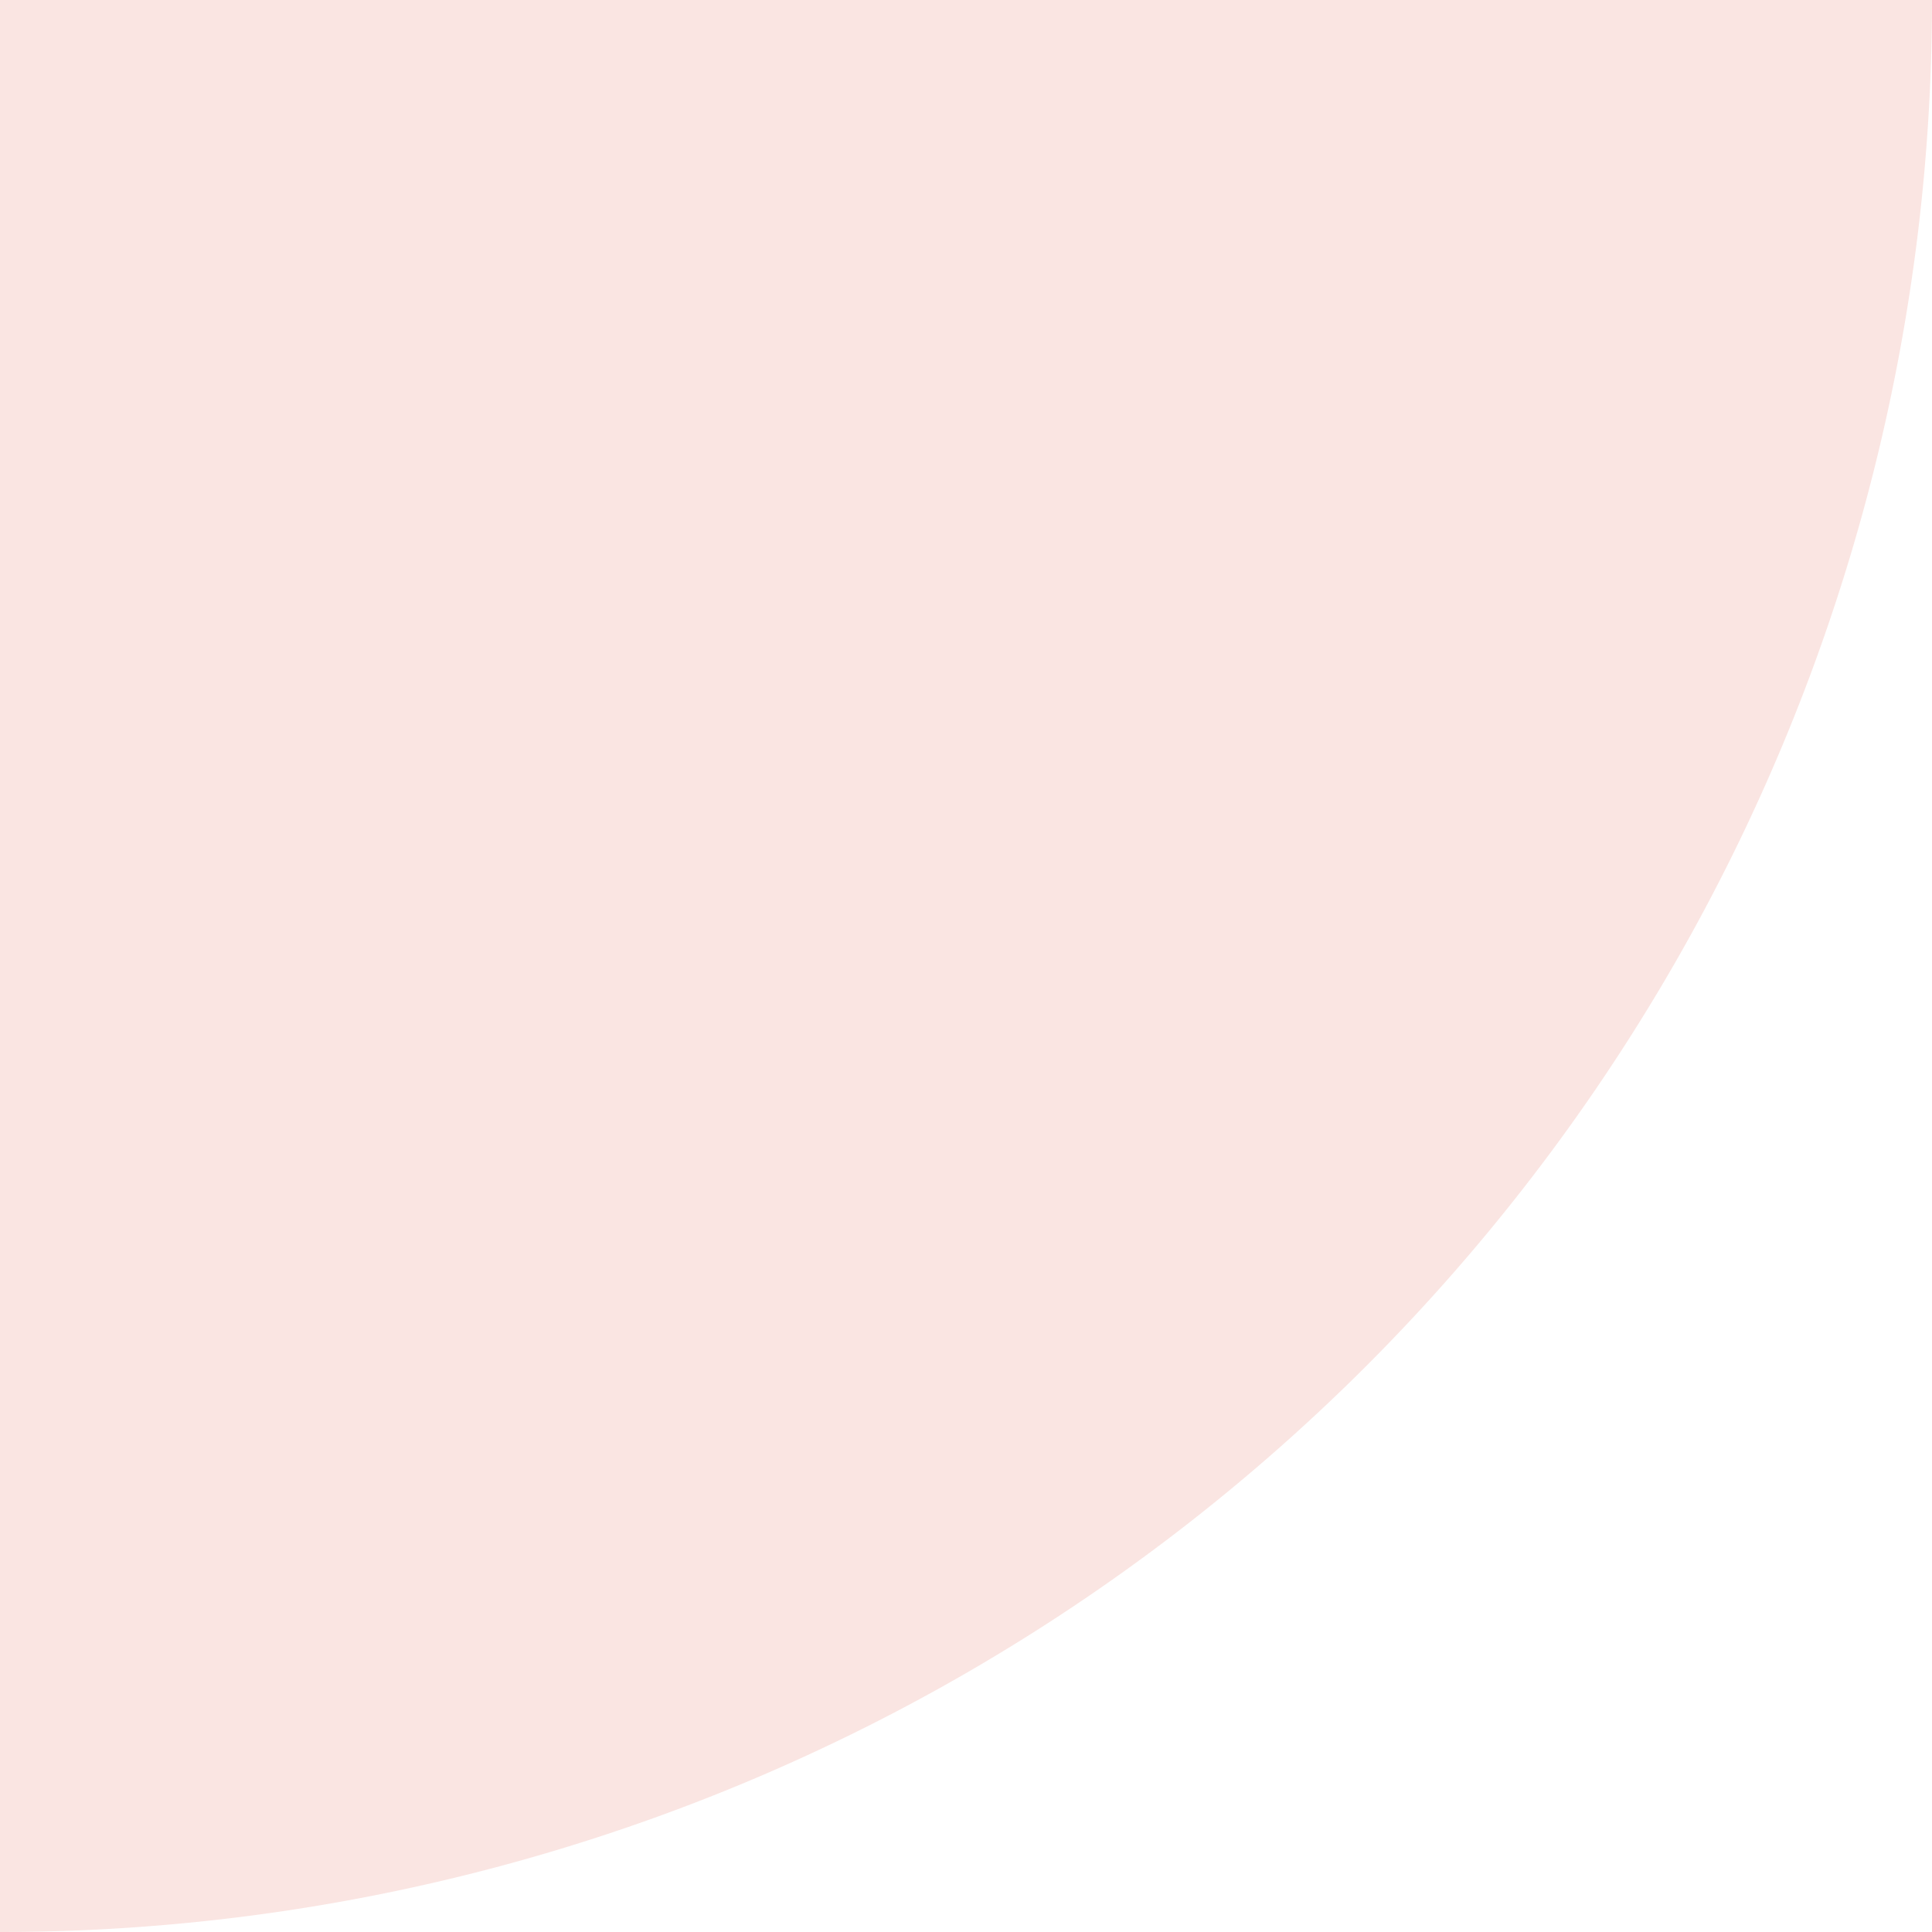 <svg xmlns="http://www.w3.org/2000/svg" width="48" height="48" viewBox="0 0 48 48">
  <path id="ind-shape2" d="M0,48A48,48,0,0,1,48,0V48Z" transform="translate(48 48) rotate(180)" fill="#f1ab9f" opacity="0.301"/>
</svg>
